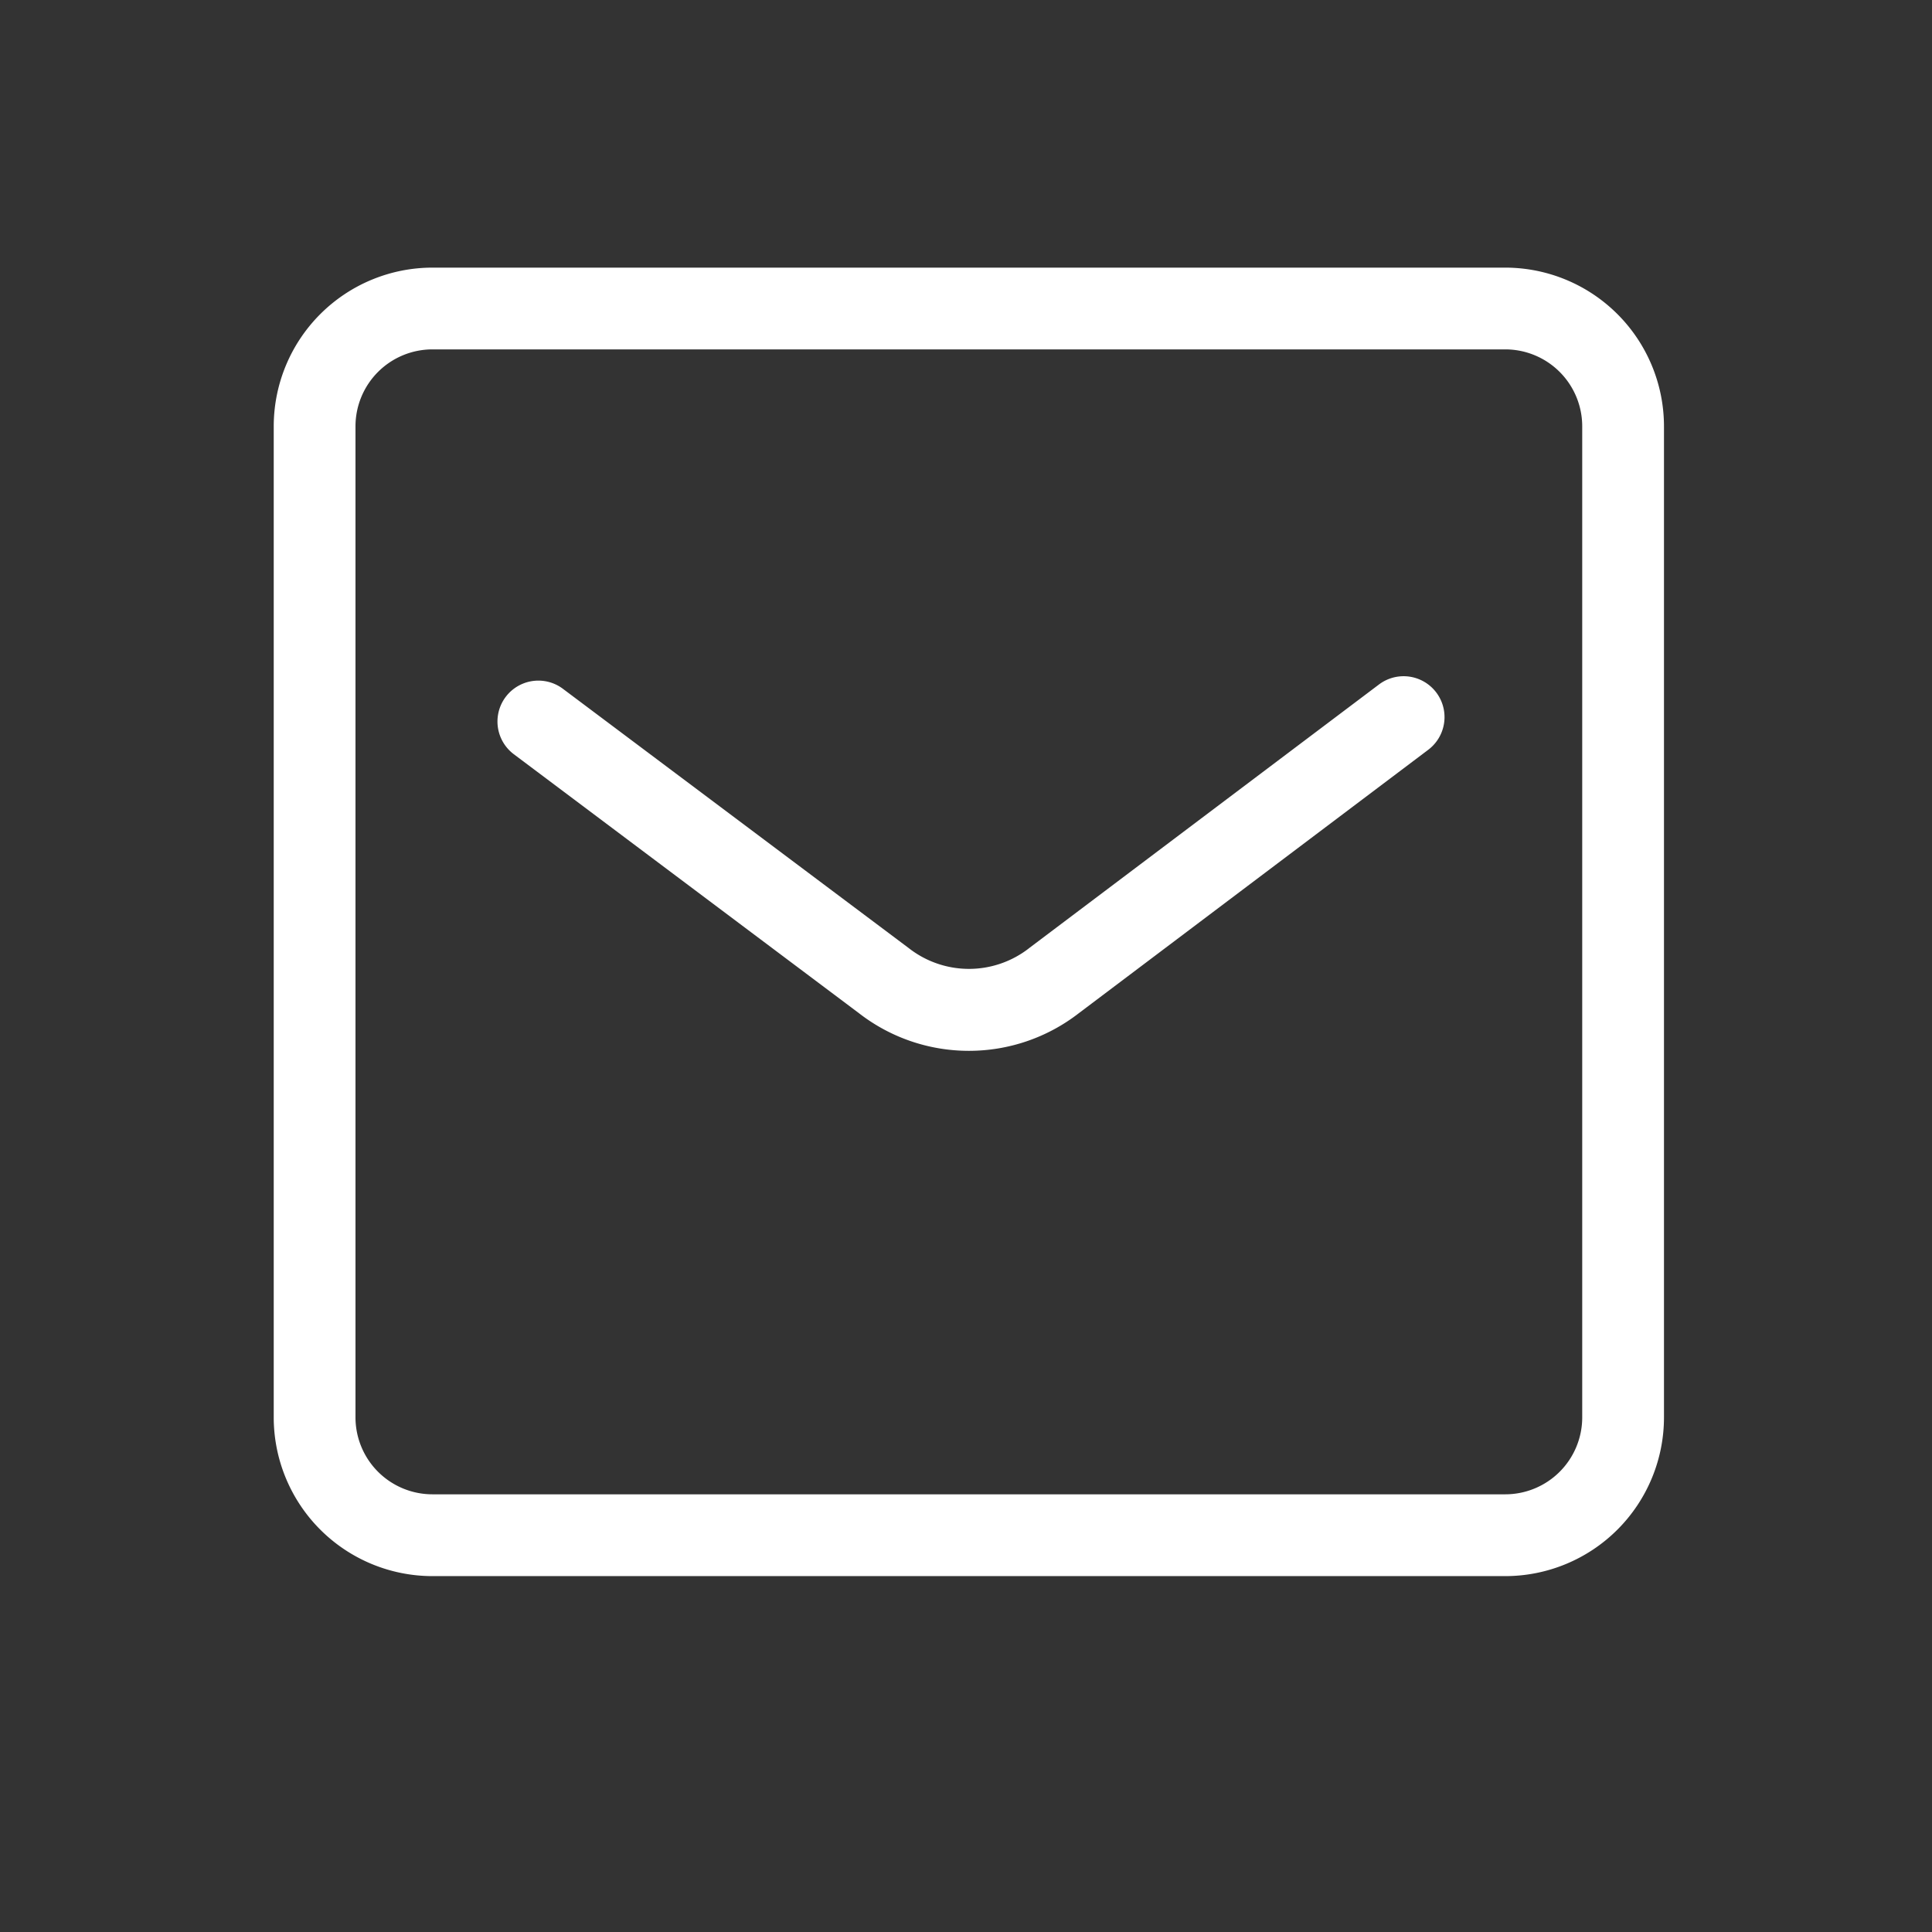 <svg xmlns="http://www.w3.org/2000/svg" width="44" height="44" viewBox="0 0 44 44">
  <rect x="0" y="0" width="44" height="44" fill="#333333" stroke="none"/>
  <g id="_839_ma_h" data-name="839_ma_h" transform="translate(-0.312 -0.179)">
    <rect id="Rectangle_257" data-name="Rectangle 257" width="44" height="44" transform="translate(0.312 0.179)" fill="none"/>
    <path id="長方形_258" data-name="長方形 258" d="M2.613-1H27.049a3.617,3.617,0,0,1,3.613,3.613V25.186A3.617,3.617,0,0,1,27.049,28.8H2.613A3.617,3.617,0,0,1-1,25.186V2.613A3.617,3.617,0,0,1,2.613-1ZM27.049,26.937A1.753,1.753,0,0,0,28.8,25.186V2.613A1.753,1.753,0,0,0,27.049.862H2.613A1.753,1.753,0,0,0,.862,2.613V25.186a1.753,1.753,0,0,0,1.751,1.751Z" transform="translate(7.546 7.274)" fill="#fff"/>
    <path id="パス_22" data-name="パス 22" d="M23.207,26.524a4.081,4.081,0,0,1-2.5-.855l-7.863-5.9a.931.931,0,1,1,1.118-1.49l7.869,5.9.013.01a2.224,2.224,0,0,0,2.731,0l.011-.009,7.962-6a.931.931,0,0,1,1.121,1.488L25.71,25.668A4.082,4.082,0,0,1,23.207,26.524Z" transform="translate(-0.83 -2.413)" fill="#fff"/>
  </g>
</svg>
